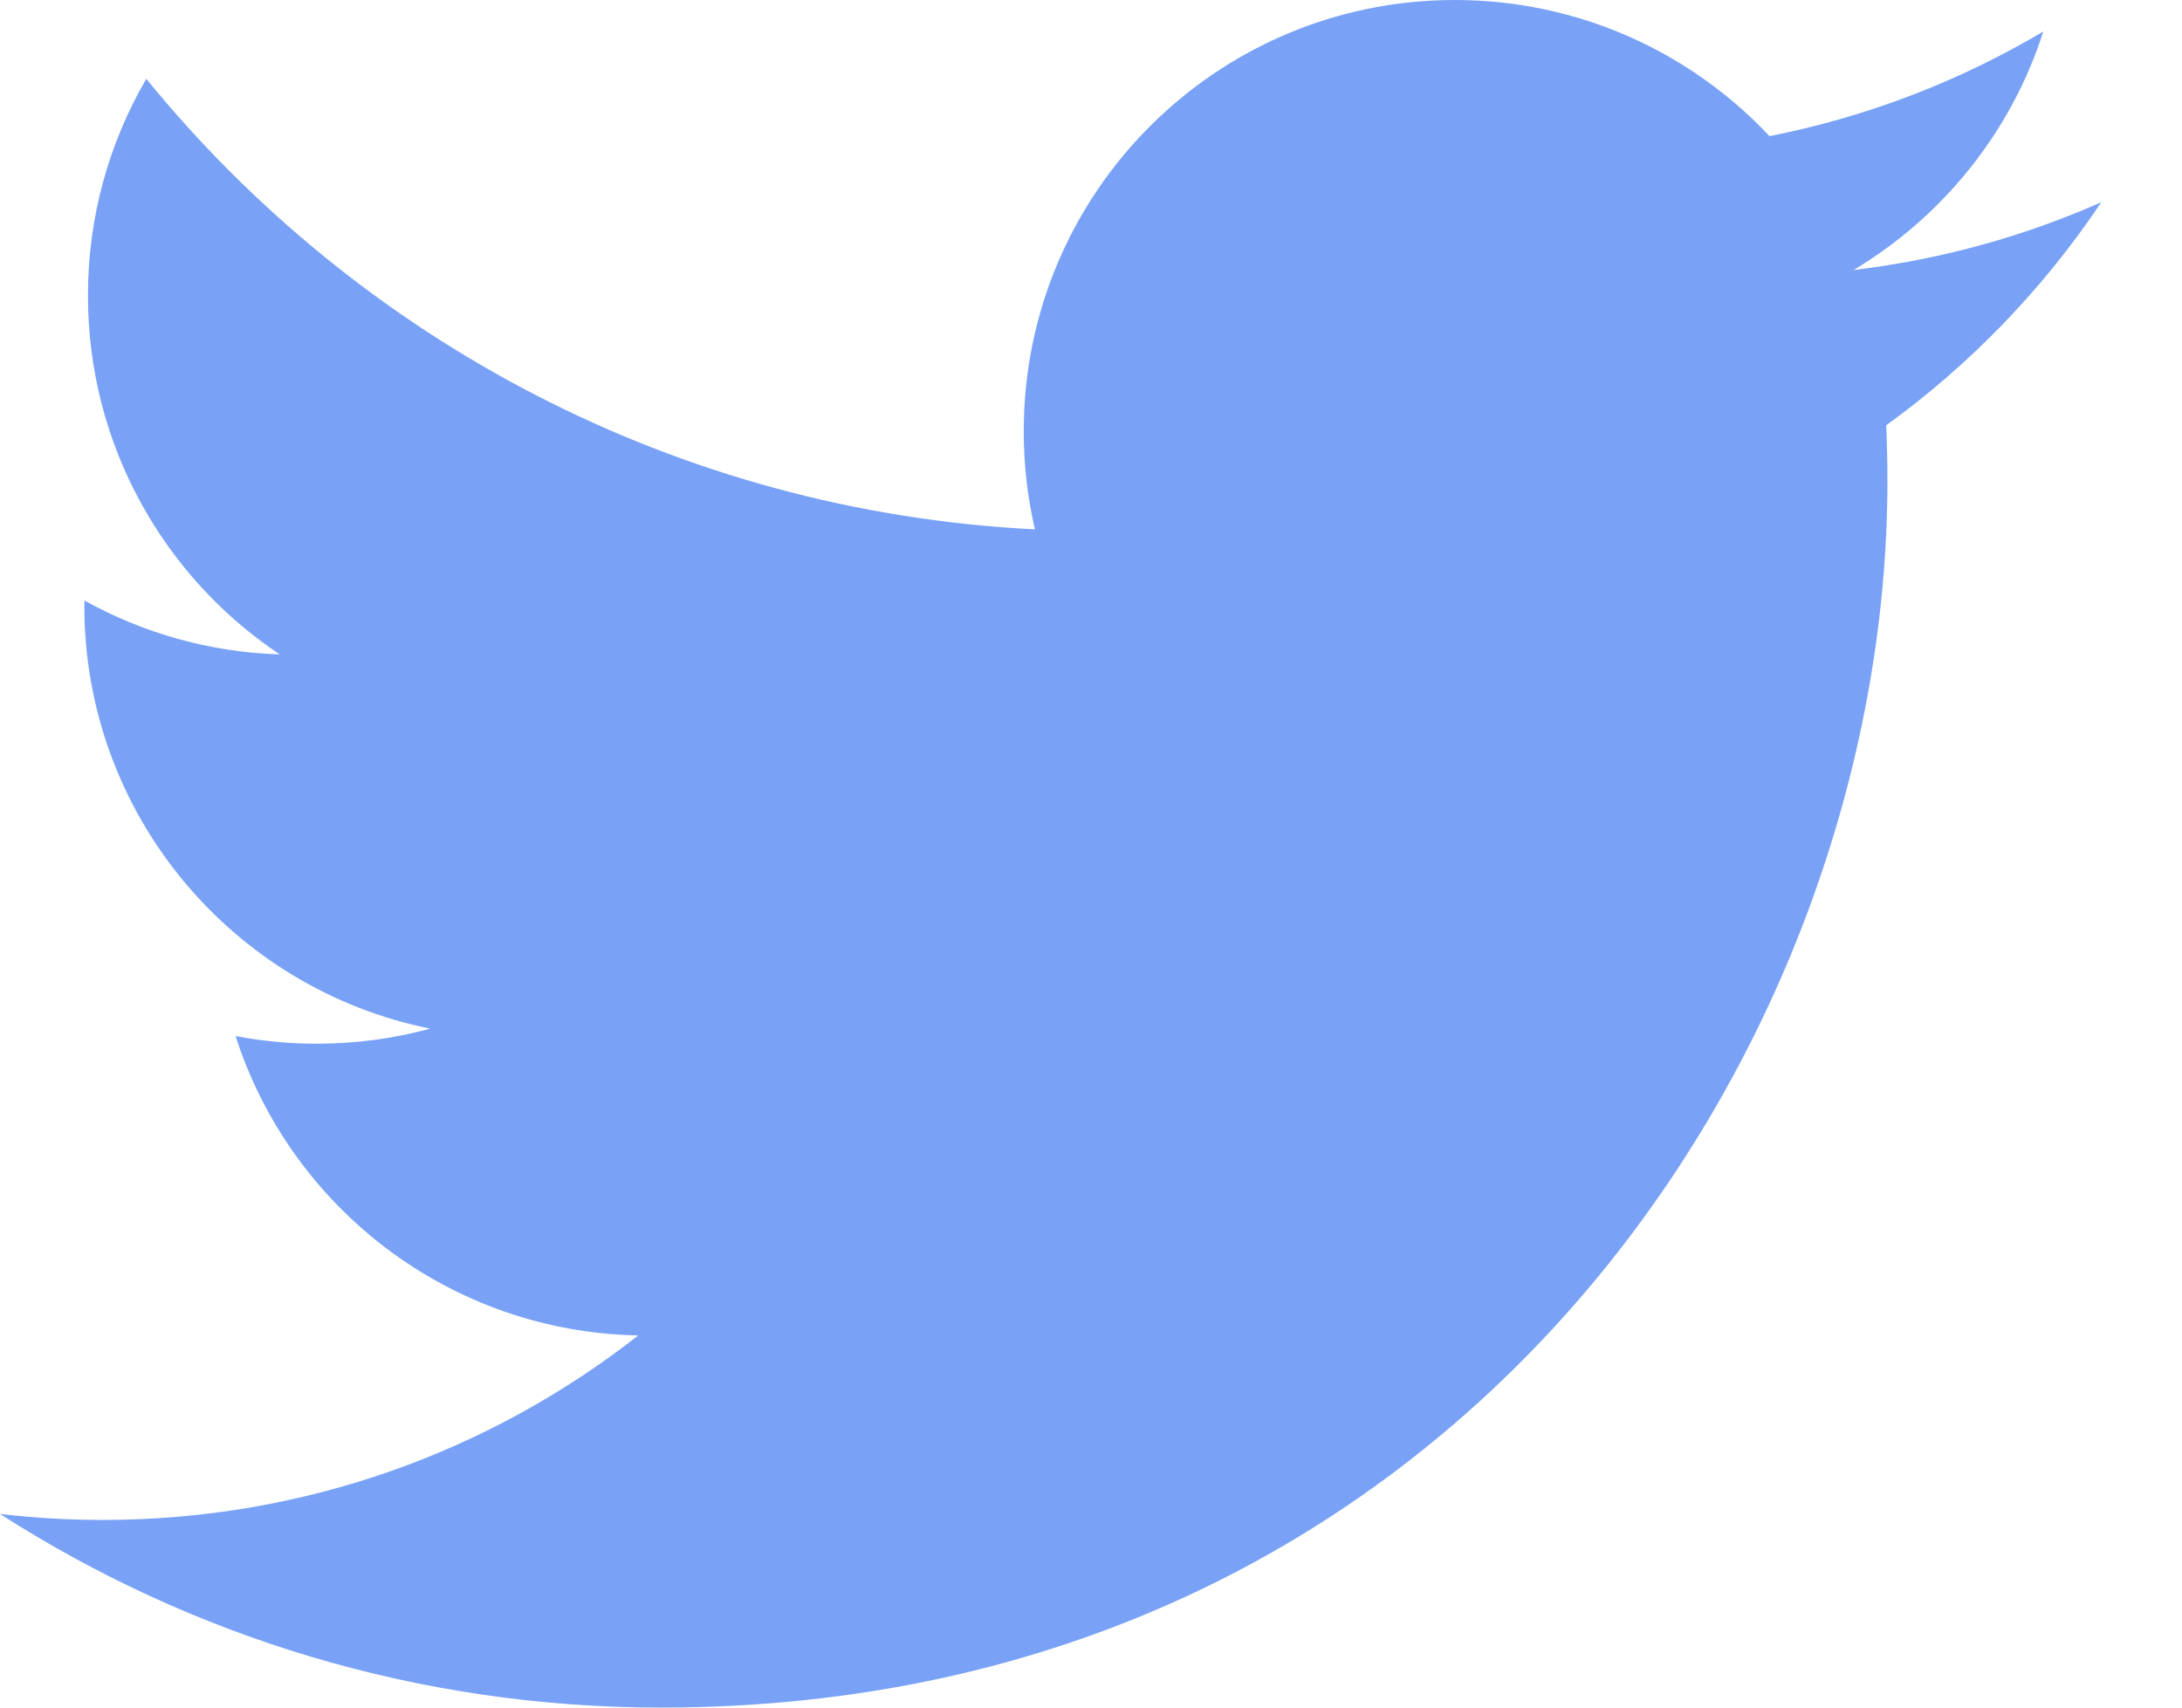 <?xml version="1.0" encoding="UTF-8" standalone="no"?>
<svg width="23px" height="18px" viewBox="0 0 23 18" version="1.1" xmlns="http://www.w3.org/2000/svg" xmlns:xlink="http://www.w3.org/1999/xlink">
    <!-- Generator: Sketch 39 (31667) - http://www.bohemiancoding.com/sketch -->
    <title>Twitter Copy</title>
    <desc>Created with Sketch.</desc>
    <defs></defs>
    <g id="Page-1" stroke="none" stroke-width="1" fill="none" fill-rule="evenodd">
        <g id="In-Header" transform="translate(-141, -26)" fill="#79A2F7">
            <path d="M163.15,28.131 C162.335,28.492 161.459,28.736 160.539,28.846 C161.478,28.283 162.199,27.393 162.538,26.332 C161.66,26.853 160.687,27.231 159.652,27.435 C158.823,26.552 157.642,26 156.335,26 C153.825,26 151.791,28.034 151.791,30.544 C151.791,30.9 151.831,31.247 151.909,31.58 C148.131,31.39 144.783,29.581 142.542,26.831 C142.151,27.503 141.927,28.283 141.927,29.116 C141.927,30.692 142.729,32.084 143.948,32.898 C143.203,32.875 142.503,32.67 141.89,32.33 C141.889,32.349 141.889,32.368 141.889,32.387 C141.889,34.589 143.456,36.426 145.535,36.843 C145.154,36.947 144.752,37.002 144.338,37.002 C144.045,37.002 143.76,36.974 143.483,36.921 C144.061,38.726 145.739,40.04 147.728,40.077 C146.173,41.296 144.213,42.022 142.084,42.022 C141.717,42.022 141.356,42 141,41.959 C143.011,43.248 145.399,44 147.966,44 C156.325,44 160.895,37.075 160.895,31.071 C160.895,30.874 160.891,30.678 160.882,30.483 C161.77,29.842 162.54,29.042 163.15,28.131" id="Twitter-Copy"></path>
        </g>
    </g>
</svg>